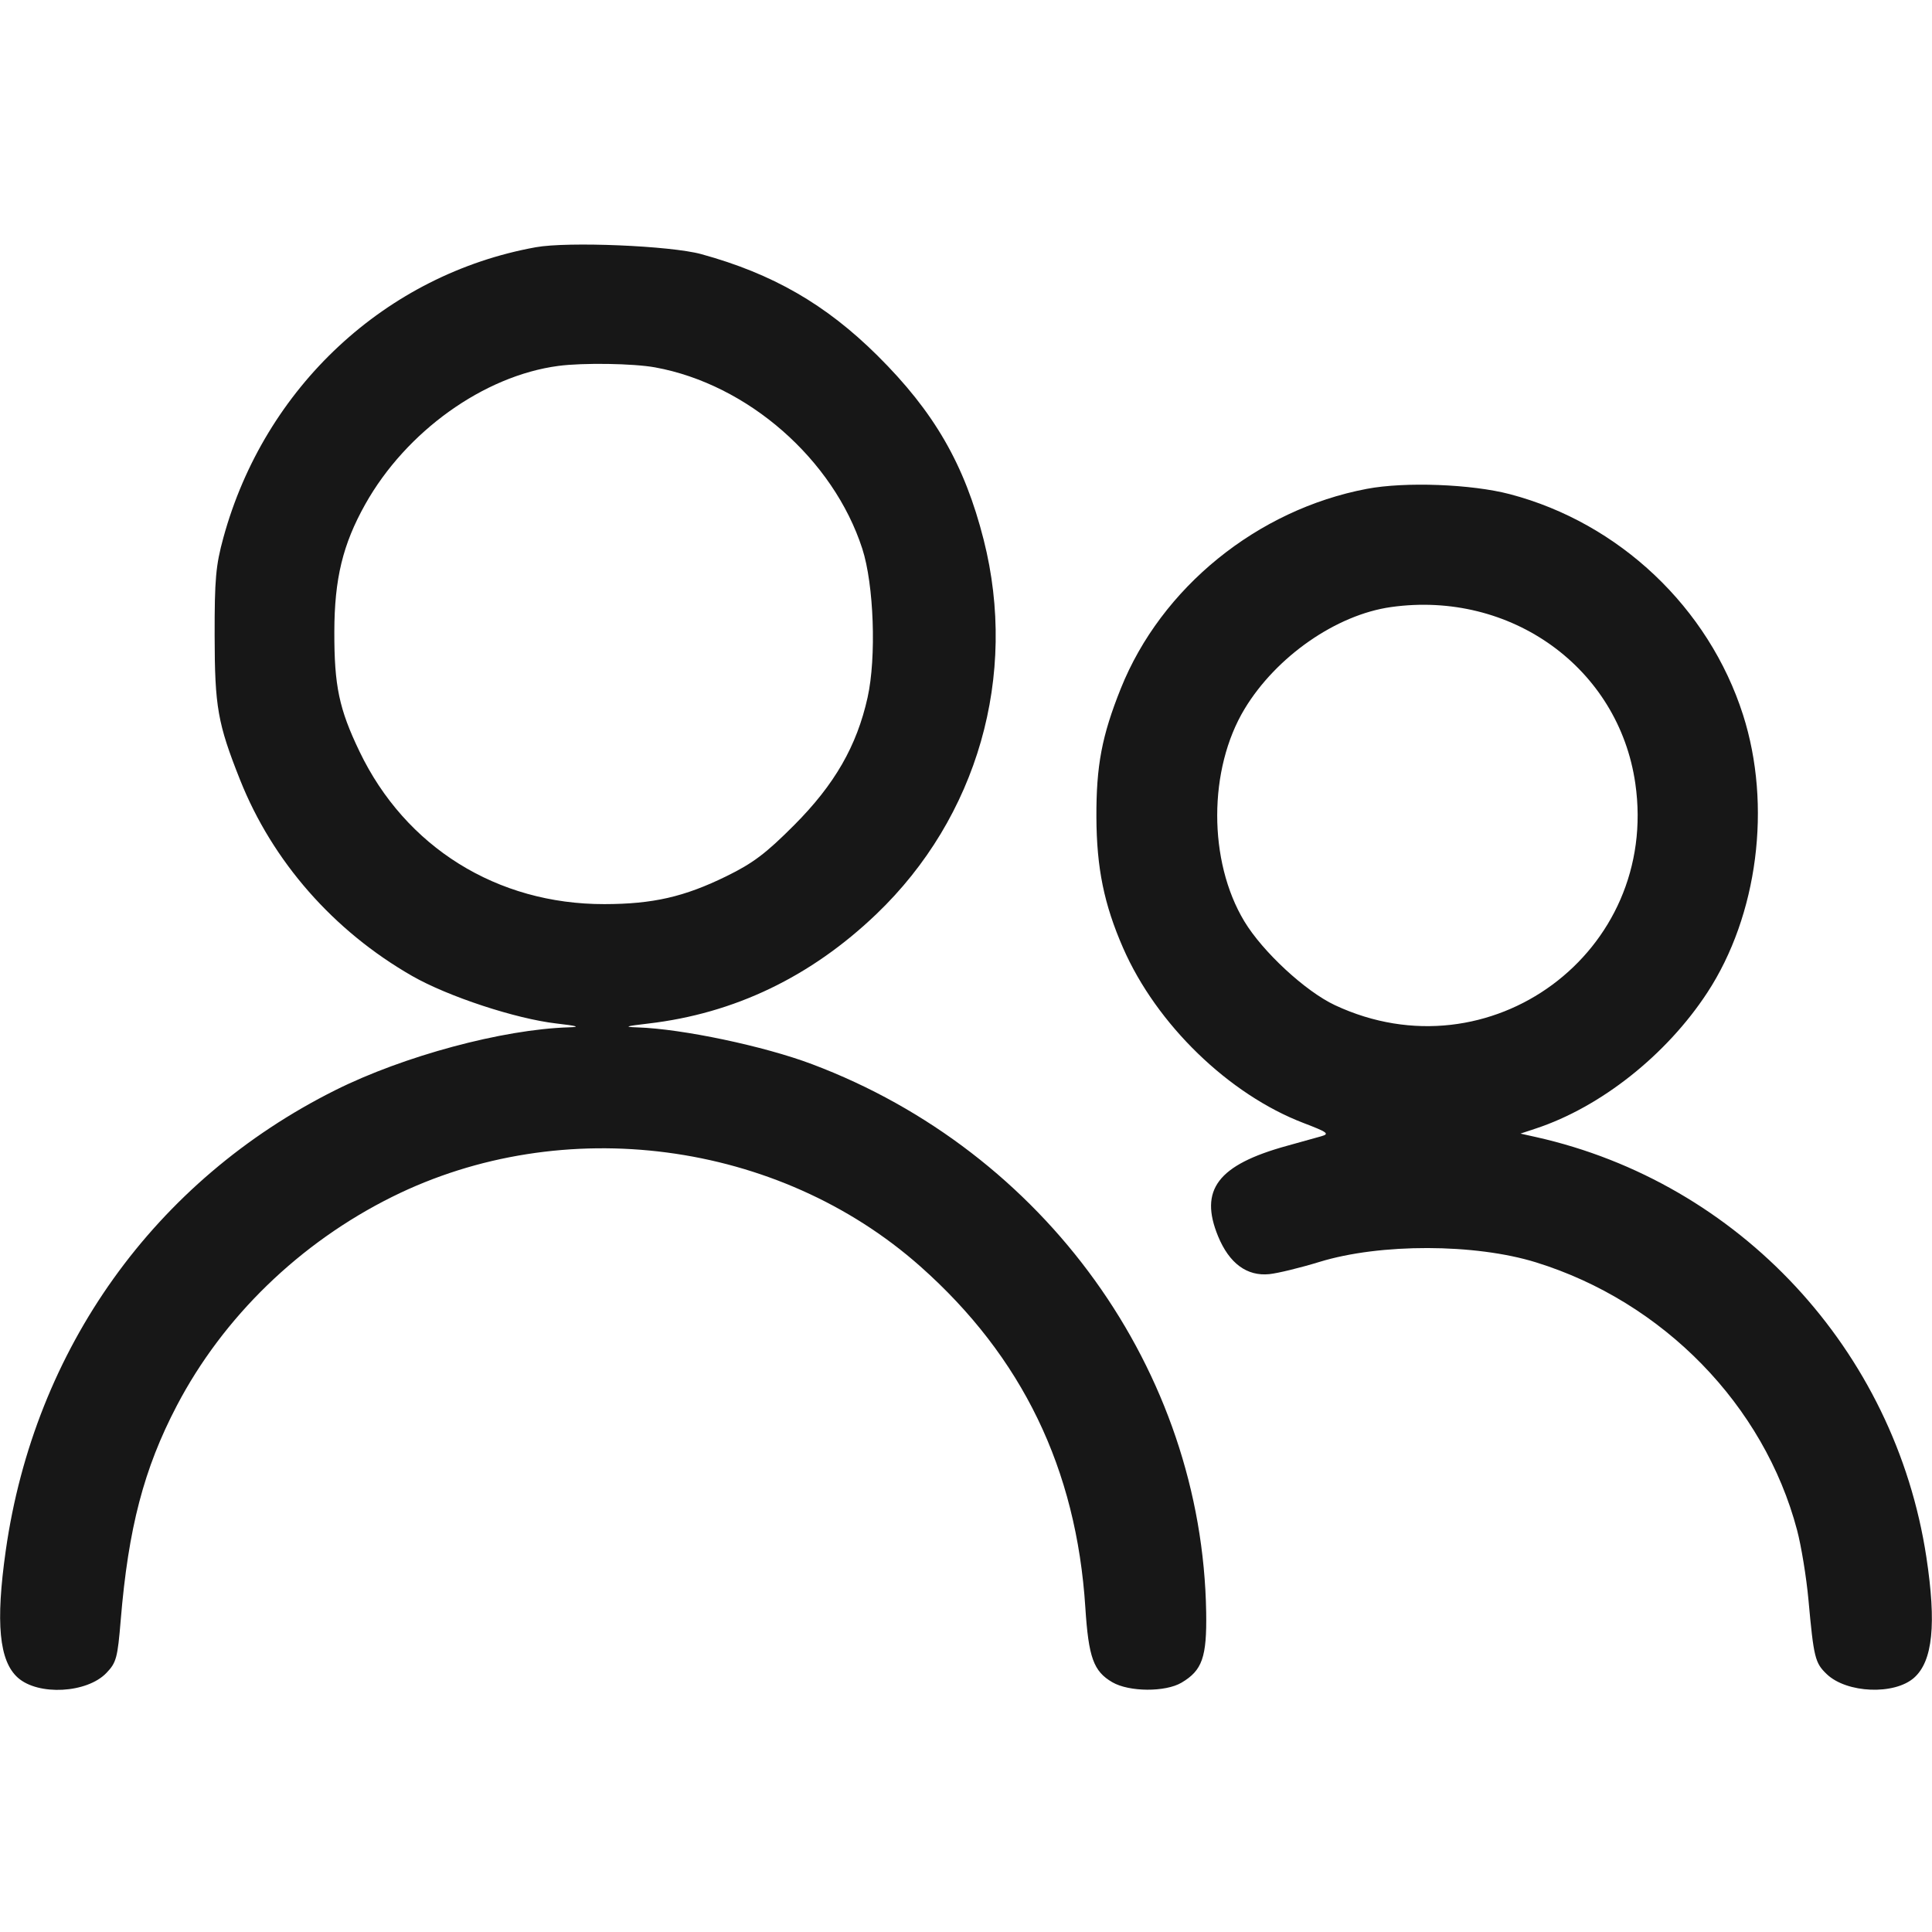 <svg xmlns="http://www.w3.org/2000/svg" viewBox="0 0 500 500" version="1.1">
	<path d="M 138.660 63.985 C 99.878 70.998, 68.466 100.204, 57.807 139.160 C 55.841 146.344, 55.528 149.856, 55.548 164.500 C 55.573 182.929, 56.330 187.226, 62.118 201.798 C 70.508 222.918, 86.315 240.934, 106.685 252.593 C 115.939 257.890, 133.497 263.671, 144 264.878 C 149.448 265.505, 150.334 265.776, 147.239 265.870 C 130.086 266.393, 104.493 273.279, 86.759 282.144 C 40.075 305.480, 8.921 349.008, 1.490 401.279 C -1.170 419.988, -0.228 429.875, 4.627 434.192 C 9.907 438.888, 22.510 438.209, 27.541 432.957 C 30.111 430.275, 30.430 429.094, 31.244 419.261 C 33.214 395.452, 37.236 380.076, 45.753 363.796 C 57.758 340.846, 77.586 321.620, 101.500 309.739 C 145.697 287.782, 201.397 295.120, 238.181 327.745 C 264.545 351.128, 278.573 380.120, 280.883 416 C 281.718 428.975, 282.999 432.525, 287.867 435.360 C 292.210 437.889, 301.589 437.947, 305.781 435.470 C 311.143 432.303, 312.343 428.876, 312.158 417.270 C 311.157 354.735, 270.419 298.090, 210.125 275.395 C 197.701 270.719, 176.577 266.268, 165 265.888 C 161.308 265.767, 161.802 265.589, 167.753 264.897 C 190.061 262.302, 209.847 252.807, 226.828 236.548 C 252.989 211.500, 263.489 174.839, 254.572 139.683 C 249.630 120.202, 241.782 106.602, 227.058 92 C 213.707 78.760, 199.940 70.835, 181.500 65.772 C 173.551 63.590, 146.975 62.481, 138.660 63.985 M 144.500 94.698 C 125.188 97.259, 105.099 111.652, 94.528 130.500 C 88.713 140.868, 86.552 149.781, 86.525 163.500 C 86.498 177.519, 87.751 183.474, 93.048 194.500 C 104.943 219.262, 128.635 234.026, 156.410 233.985 C 168.975 233.967, 177.101 232.109, 188 226.763 C 194.900 223.379, 198.199 220.891, 205.523 213.547 C 215.997 203.044, 221.735 193.072, 224.528 180.518 C 226.838 170.137, 226.168 151.285, 223.159 142 C 215.657 118.846, 193.506 99.454, 169.566 95.083 C 163.904 94.050, 150.895 93.849, 144.500 94.698 M 353.734 126.513 C 325.372 131.898, 300.517 152.076, 290.052 178.211 C 285.157 190.436, 283.695 198.158, 283.748 211.500 C 283.801 224.624, 285.724 234.045, 290.656 245.329 C 299.296 265.100, 318.006 283.242, 337.396 290.651 C 343.589 293.018, 344.151 293.435, 341.977 294.056 C 340.615 294.445, 336.575 295.571, 333 296.558 C 315.166 301.481, 310.282 307.921, 315.247 319.963 C 318.133 326.961, 322.703 330.335, 328.500 329.745 C 330.700 329.521, 336.550 328.094, 341.500 326.574 C 357.184 321.758, 381.736 321.809, 397.500 326.692 C 430.444 336.895, 456.537 363.653, 465.084 396 C 466.174 400.125, 467.497 408.225, 468.024 414 C 469.395 429.039, 469.719 430.357, 472.762 433.267 C 477.937 438.216, 490.281 438.720, 495.373 434.192 C 500.197 429.902, 501.173 420.303, 498.545 403 C 490.403 349.388, 450.118 306.038, 397.500 294.269 L 393.500 293.374 397.500 292.049 C 414.285 286.492, 431.281 273.020, 441.835 256.906 C 454.926 236.919, 458.593 208.447, 451.096 185 C 442.229 157.270, 419.080 135.349, 390.802 127.905 C 380.825 125.279, 363.635 124.633, 353.734 126.513 M 360 157.108 C 345.837 159.096, 330.295 169.902, 322.105 183.456 C 312.681 199.054, 312.646 222.862, 322.026 238.429 C 326.784 246.326, 337.852 256.568, 345.492 260.143 C 385.552 278.889, 429.518 246.425, 423.217 202.750 C 418.907 172.874, 391.035 152.751, 360 157.108" stroke="none" fill="#171717" fill-rule="evenodd"></path>
</svg>